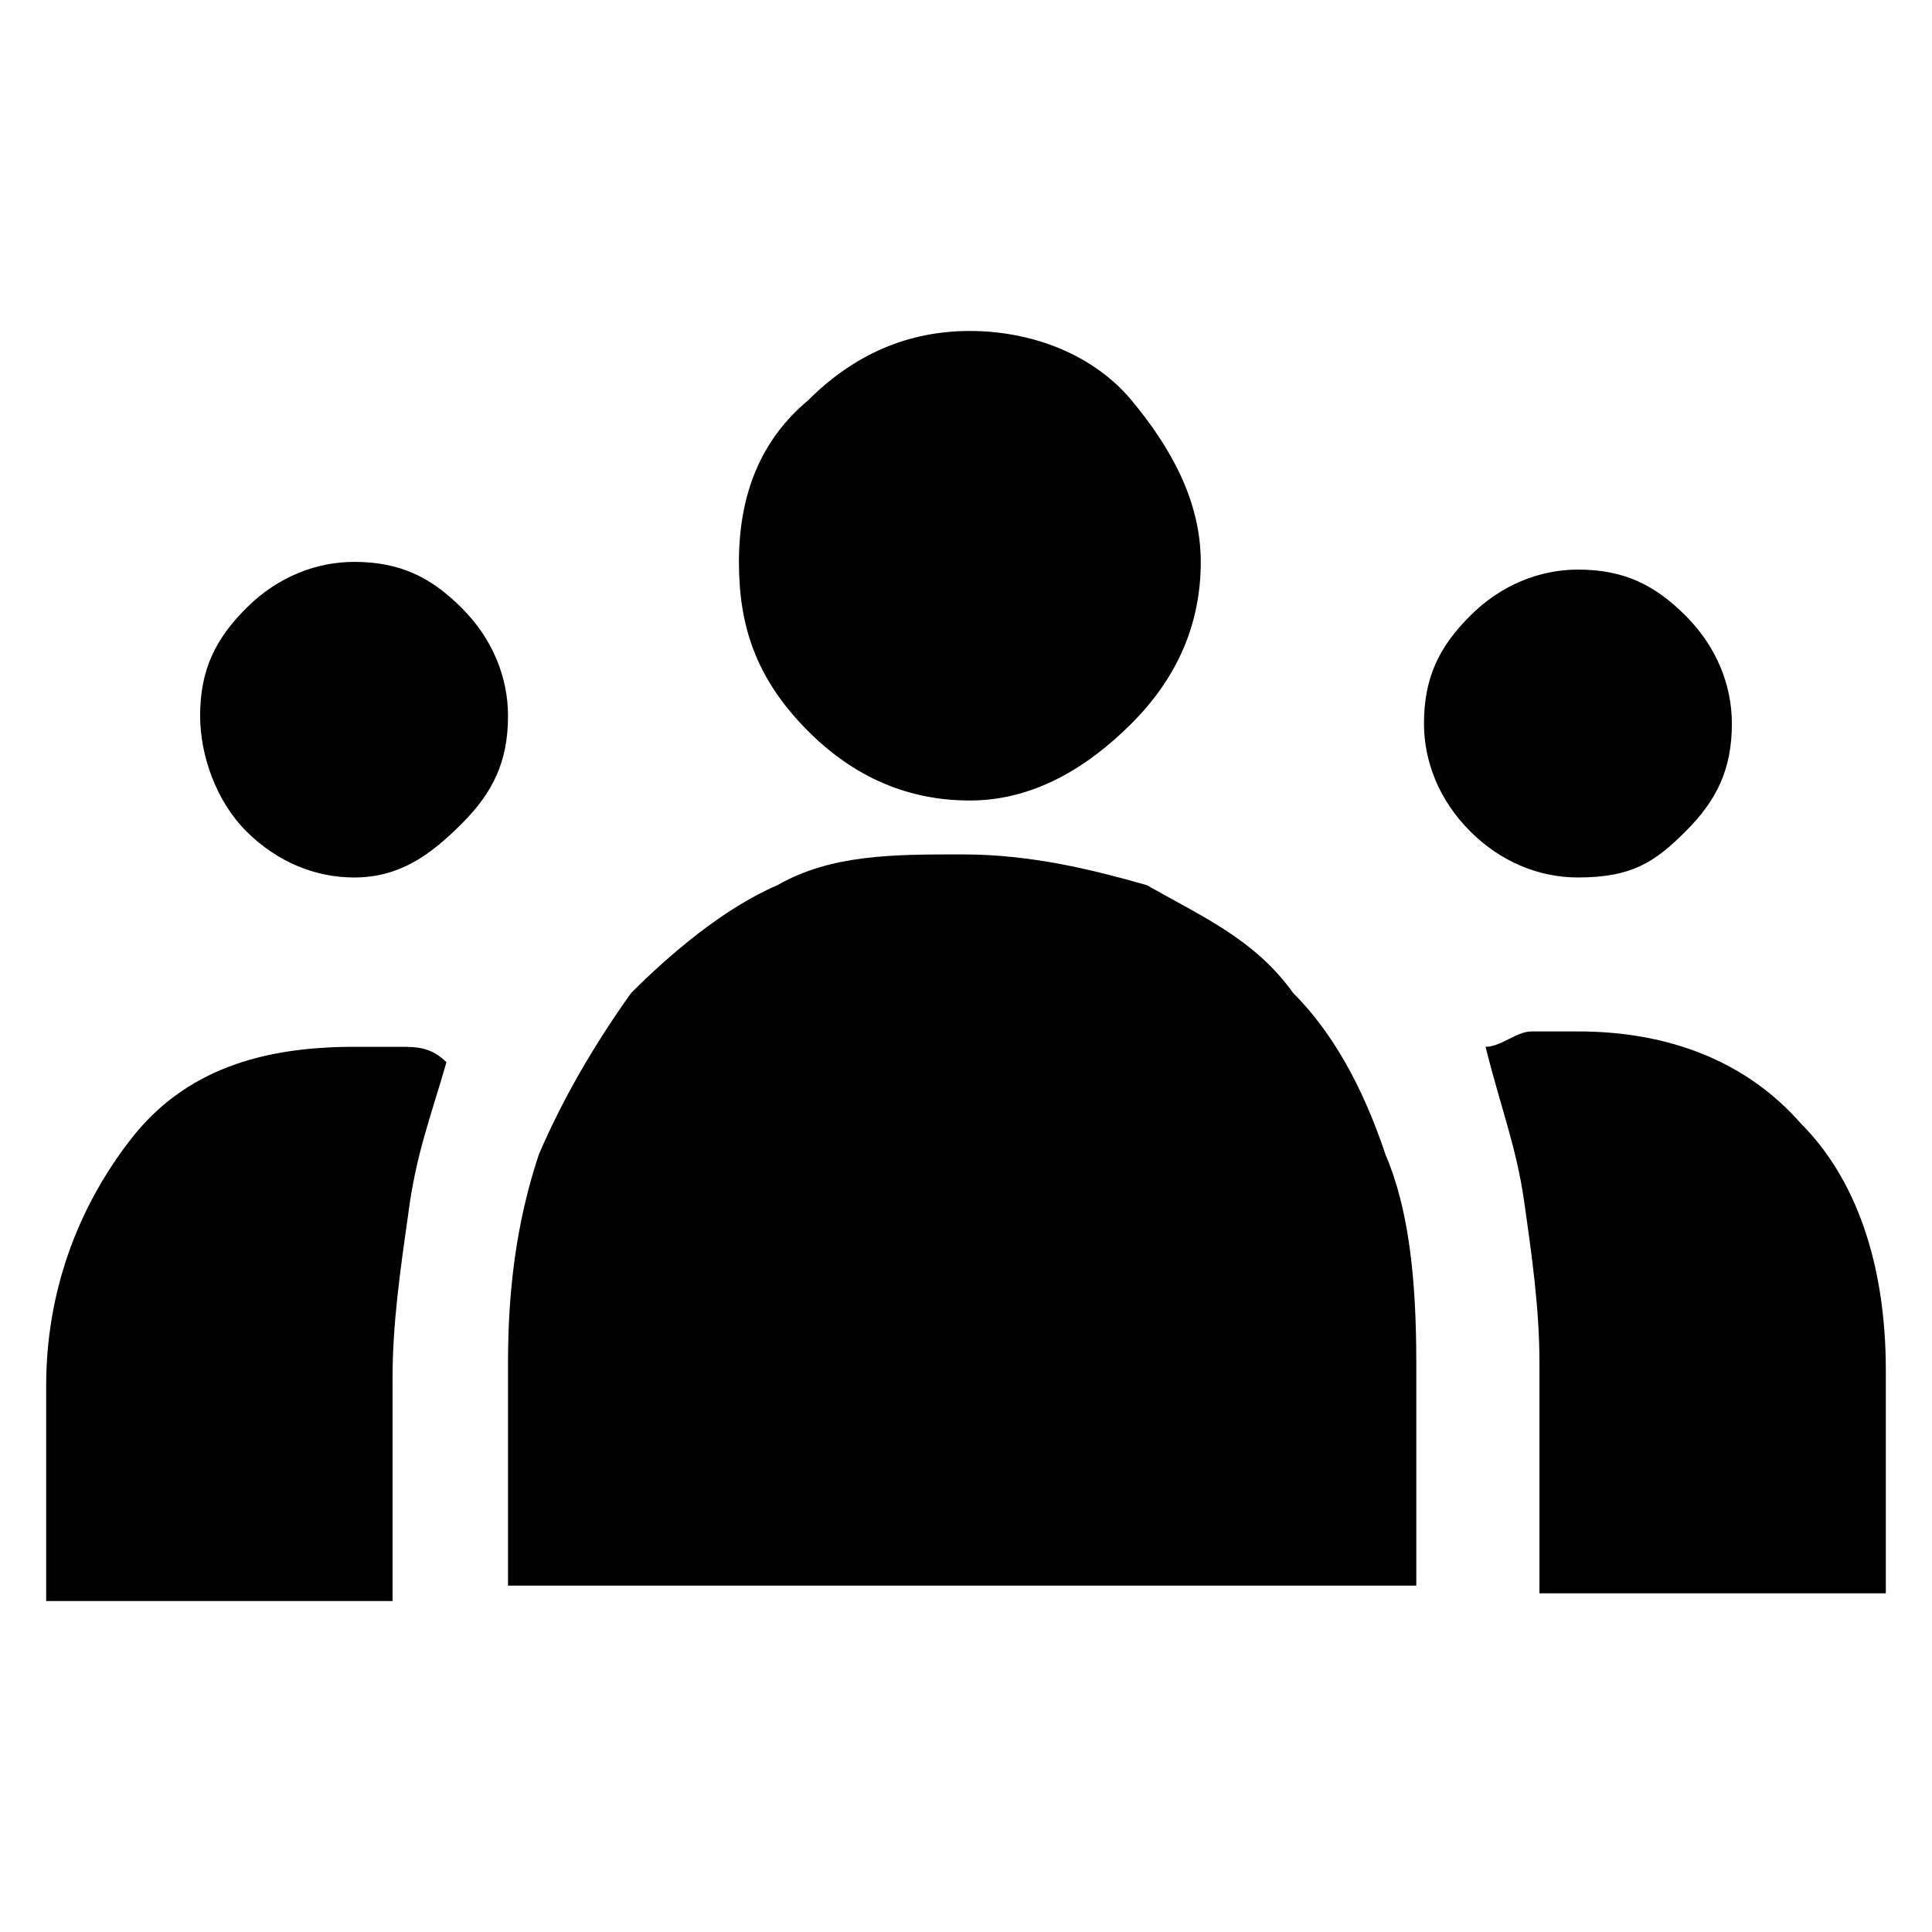 <?xml version="1.0" encoding="utf-8"?>
<!-- Generator: Adobe Illustrator 27.7.0, SVG Export Plug-In . SVG Version: 6.00 Build 0)  -->
<svg version="1.1" id="Layer_1" xmlns="http://www.w3.org/2000/svg" xmlns:xlink="http://www.w3.org/1999/xlink" x="0px" y="0px"
	 viewBox="0 0 25.1 25.1" style="enable-background:new 0 0 25.1 25.1;" xml:space="preserve">
<path d="M0.6,20.6V18c0-1.2,0.4-2.3,1.1-3.2c0.7-0.9,1.7-1.2,2.9-1.2c0.2,0,0.4,0,0.6,0s0.4,0,0.6,0.2c-0.2,0.7-0.4,1.2-0.5,2
	c-0.1,0.7-0.2,1.4-0.2,2.1v2.9H0.6z M6.6,20.6v-2.9c0-0.9,0.1-1.8,0.4-2.7c0.3-0.7,0.7-1.4,1.2-2.1c0.5-0.5,1.2-1.1,1.9-1.4
	c0.7-0.4,1.5-0.4,2.4-0.4s1.7,0.2,2.4,0.4c0.7,0.4,1.4,0.7,1.9,1.4c0.5,0.5,0.9,1.2,1.2,2.1c0.3,0.7,0.4,1.6,0.4,2.7v2.9H6.6z
	 M20,20.6v-2.9c0-0.7-0.1-1.4-0.2-2.1c-0.1-0.7-0.3-1.2-0.5-2c0.2,0,0.4-0.2,0.6-0.2s0.4,0,0.6,0c1.2,0,2.2,0.4,2.9,1.2
	c0.7,0.7,1.1,1.8,1.1,3.2v2.9H20V20.6z M4.6,11.4c-0.5,0-1-0.2-1.4-0.6S2.6,9.8,2.6,9.3c0-0.6,0.2-1,0.6-1.4
	c0.4-0.4,0.9-0.6,1.4-0.6c0.6,0,1,0.2,1.4,0.6c0.4,0.4,0.6,0.9,0.6,1.4c0,0.6-0.2,1-0.6,1.4S5.2,11.4,4.6,11.4z M20.5,11.4
	c-0.5,0-1-0.2-1.4-0.6c-0.4-0.4-0.6-0.9-0.6-1.4c0-0.6,0.2-1,0.6-1.4c0.4-0.4,0.9-0.6,1.4-0.6c0.6,0,1,0.2,1.4,0.6
	c0.4,0.4,0.6,0.9,0.6,1.4c0,0.6-0.2,1-0.6,1.4C21.5,11.2,21.2,11.4,20.5,11.4z M12.6,10.4c-0.8,0-1.5-0.3-2.1-0.9
	C9.8,8.8,9.6,8.1,9.6,7.3c0-0.9,0.3-1.6,0.9-2.1c0.6-0.6,1.3-0.9,2.1-0.9s1.6,0.3,2.1,0.9s0.9,1.3,0.9,2.1s-0.3,1.5-0.9,2.1
	S13.4,10.4,12.6,10.4z"/>
</svg>
